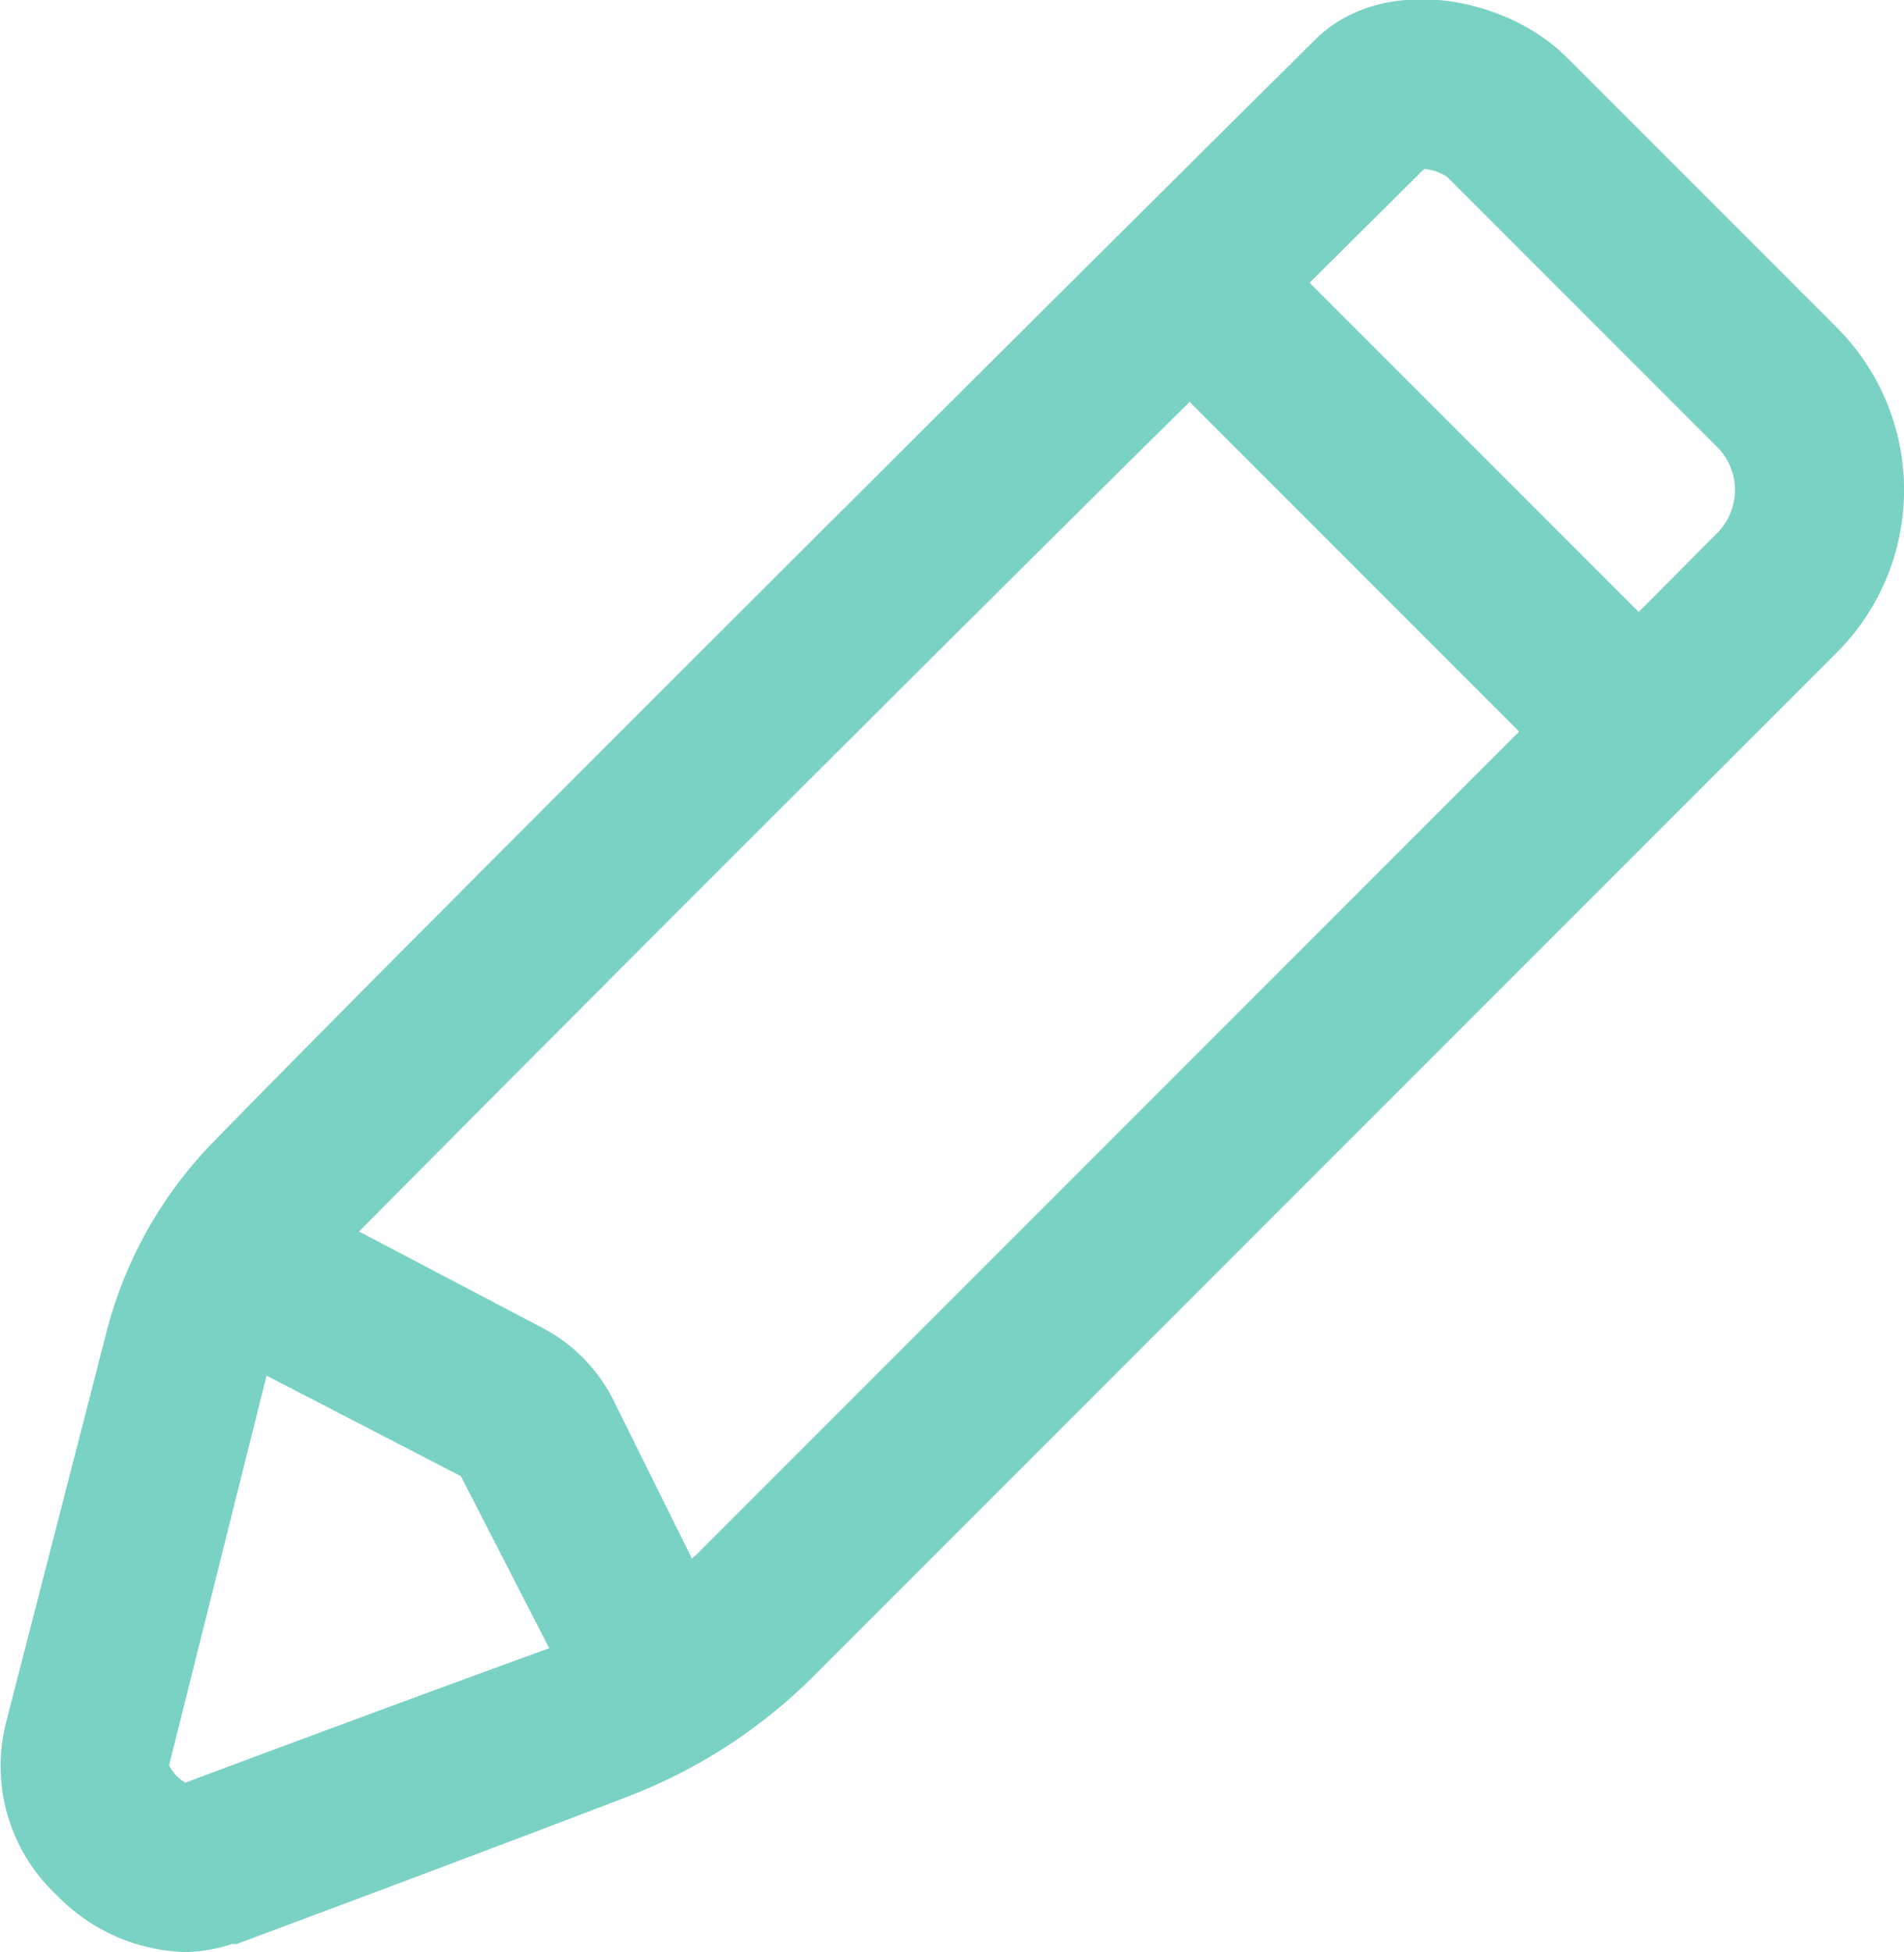 <svg xmlns="http://www.w3.org/2000/svg" viewBox="0 0 45.07 46.19"><g data-name="Capa 2"><path d="M43.48 7.75l-6.39-6.39c-1.48-1.48-4.43-2-6-.38-.21.2-20.28 20.13-26 26A10 10 0 002.5 31.6L.14 40.77a4.18 4.18 0 001.21 4.08 4.4 4.4 0 003.07 1.34A3.89 3.89 0 005.49 46h.11s5.59-2.08 9.26-3.49a12.61 12.61 0 004.43-2.88l24.19-24.19a5.44 5.44 0 000-7.69zM4.39 42.18a.92.92 0 01-.38-.4H4l2.31-9.23 4.6 2.38L13 39c-3.28 1.19-7.65 2.82-8.61 3.18zm12.07-5.37a.27.27 0 00-.08.07l-1.89-3.81a3.92 3.92 0 00-1.65-1.65L8.5 29.14C12.68 24.92 22 15.59 28.16 9.51l7.8 7.8zm24.19-24.2l-1.86 1.87L31 6.69 33.71 4a1.12 1.12 0 01.55.19l6.39 6.39a1.44 1.44 0 010 2.03z" fill="#7ad2c4" data-name="Capa 1"/></g></svg>
